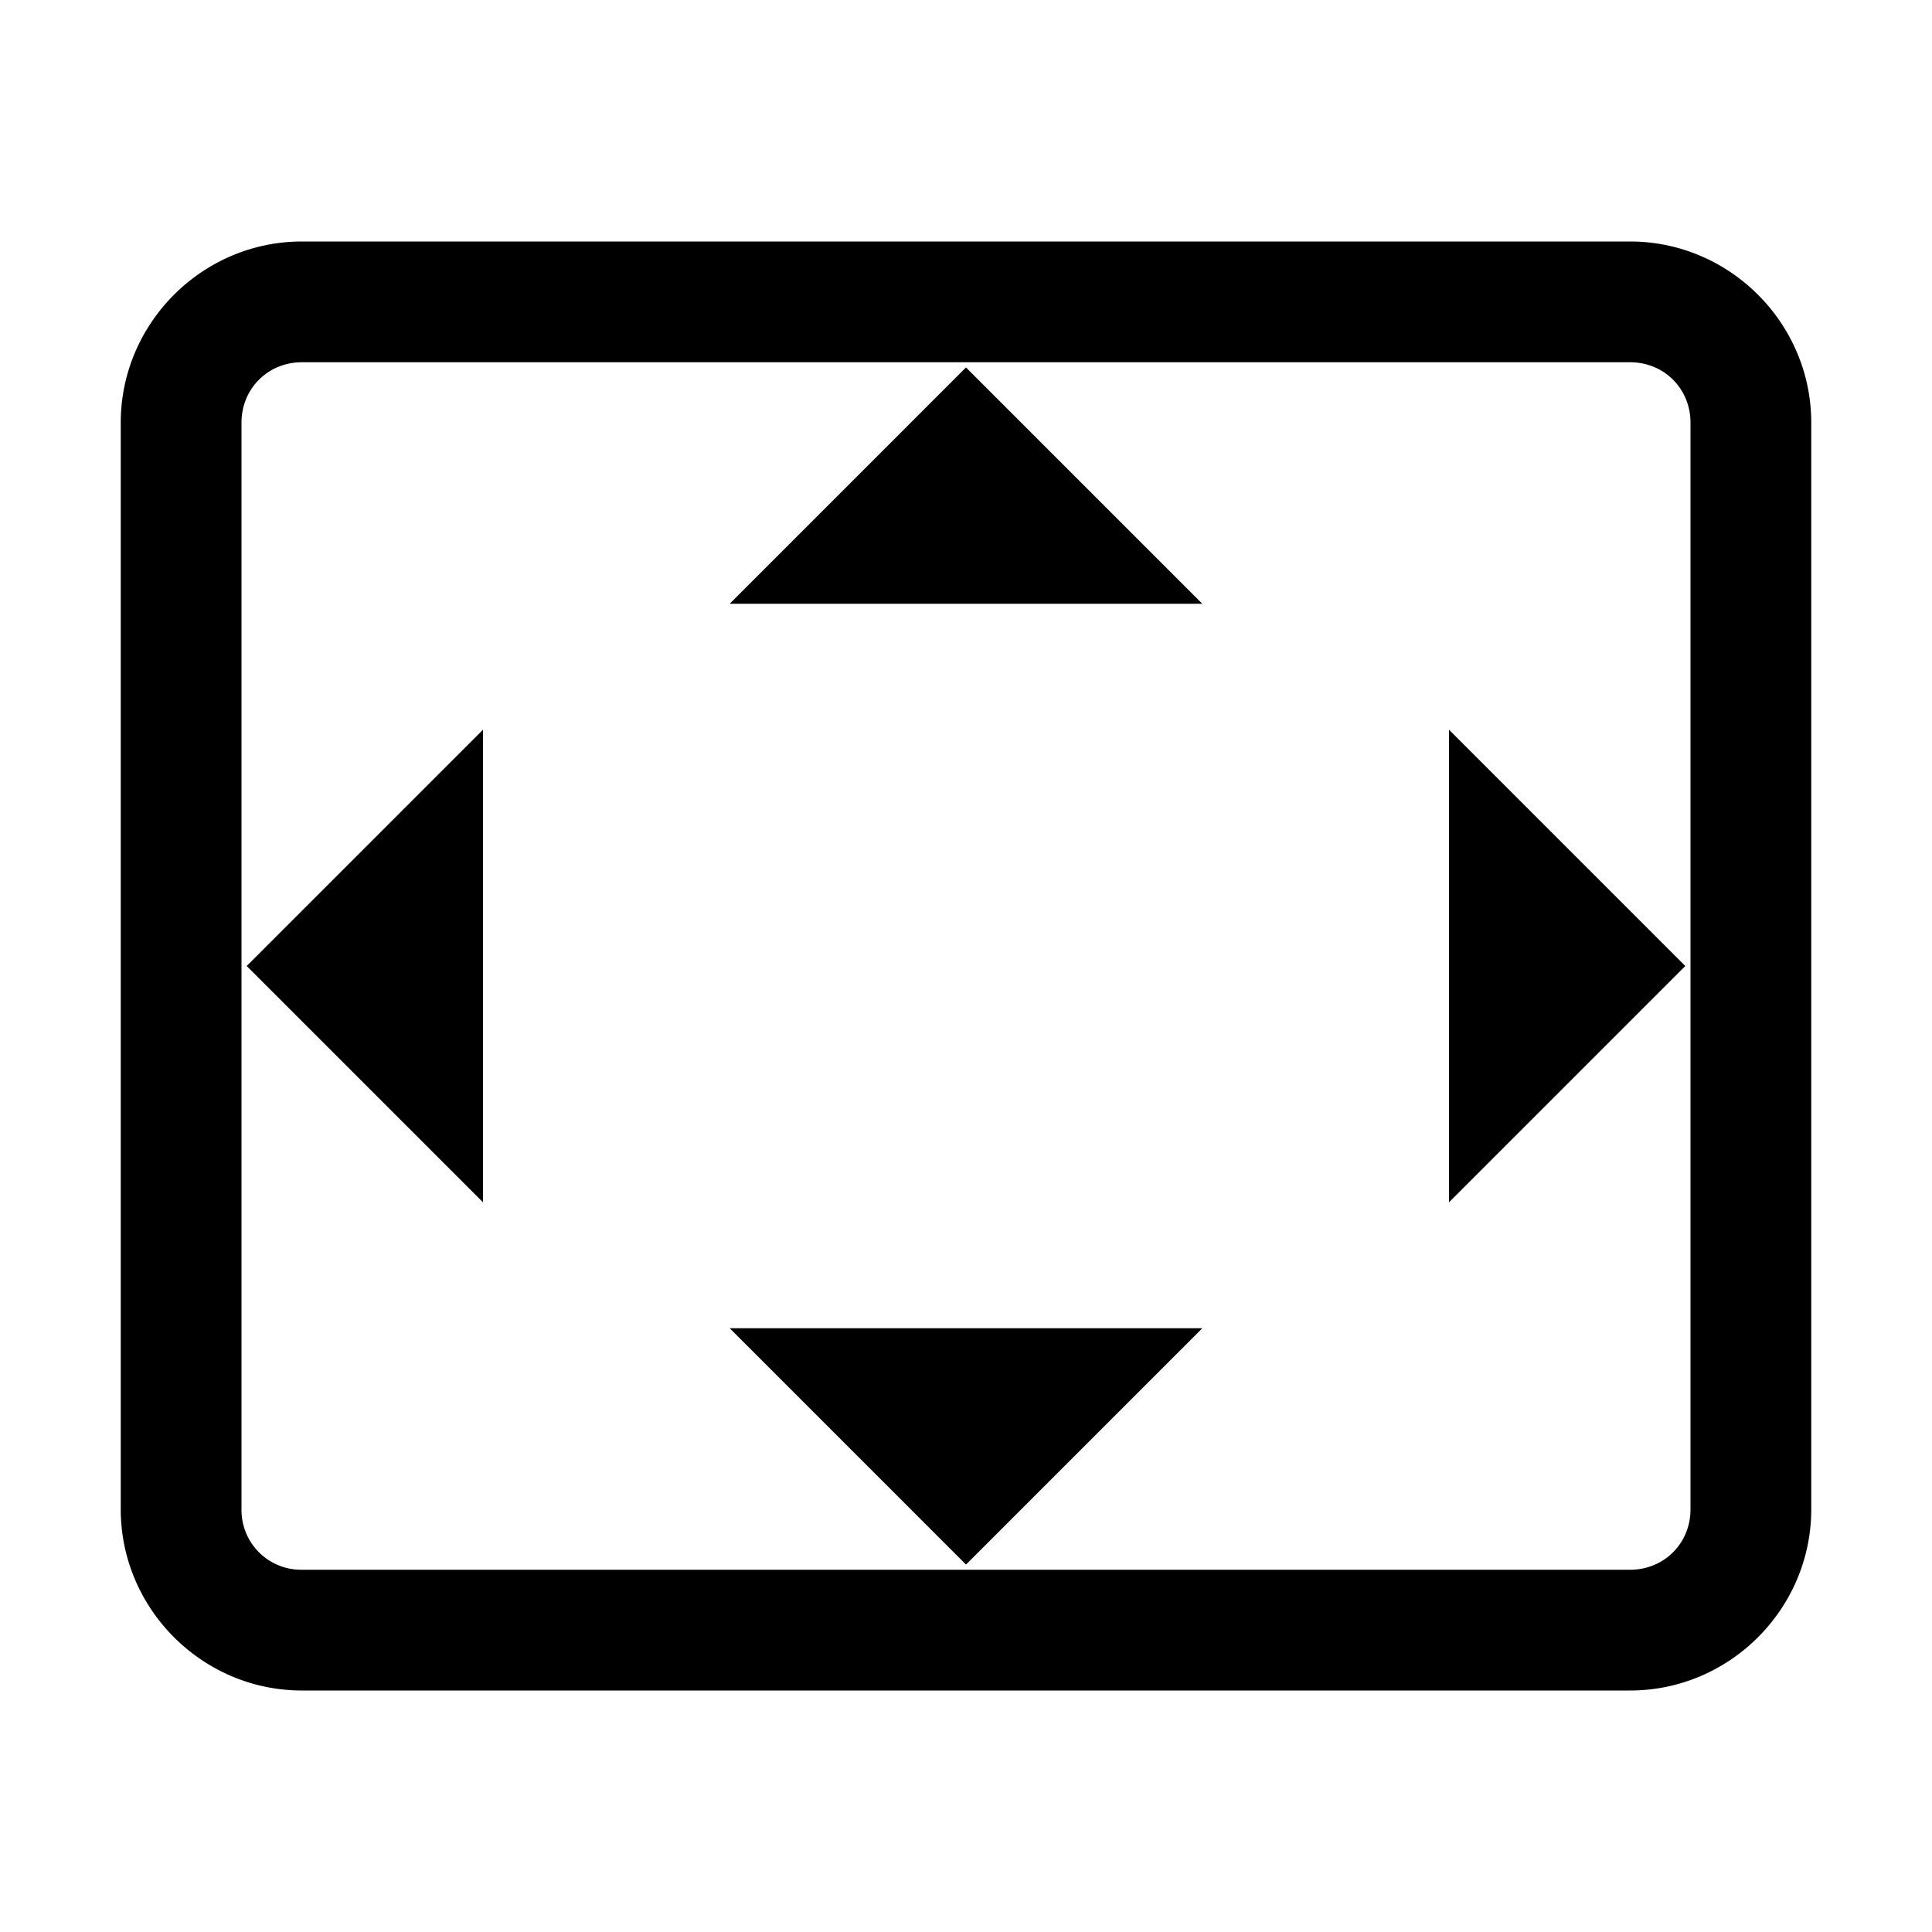 <svg xmlns="http://www.w3.org/2000/svg" viewBox="0 0 16 16"><path d="M2.5 2C1.676 2 1 2.676 1 3.5v9c0 .824.676 1.5 1.5 1.5h11c.824 0 1.5-.676 1.5-1.5v-9c0-.824-.676-1.5-1.5-1.5zm0 1h11c.281 0 .5.219.5.5v9c0 .281-.219.5-.5.5h-11a.494.494 0 0 1-.5-.5v-9c0-.281.219-.5.5-.5zm5.5.043L6.043 5h3.914zm-4 3L2.043 8 4 9.957zm8 0v3.914L13.957 8zM6.043 11L8 12.957 9.957 11z"/></svg>